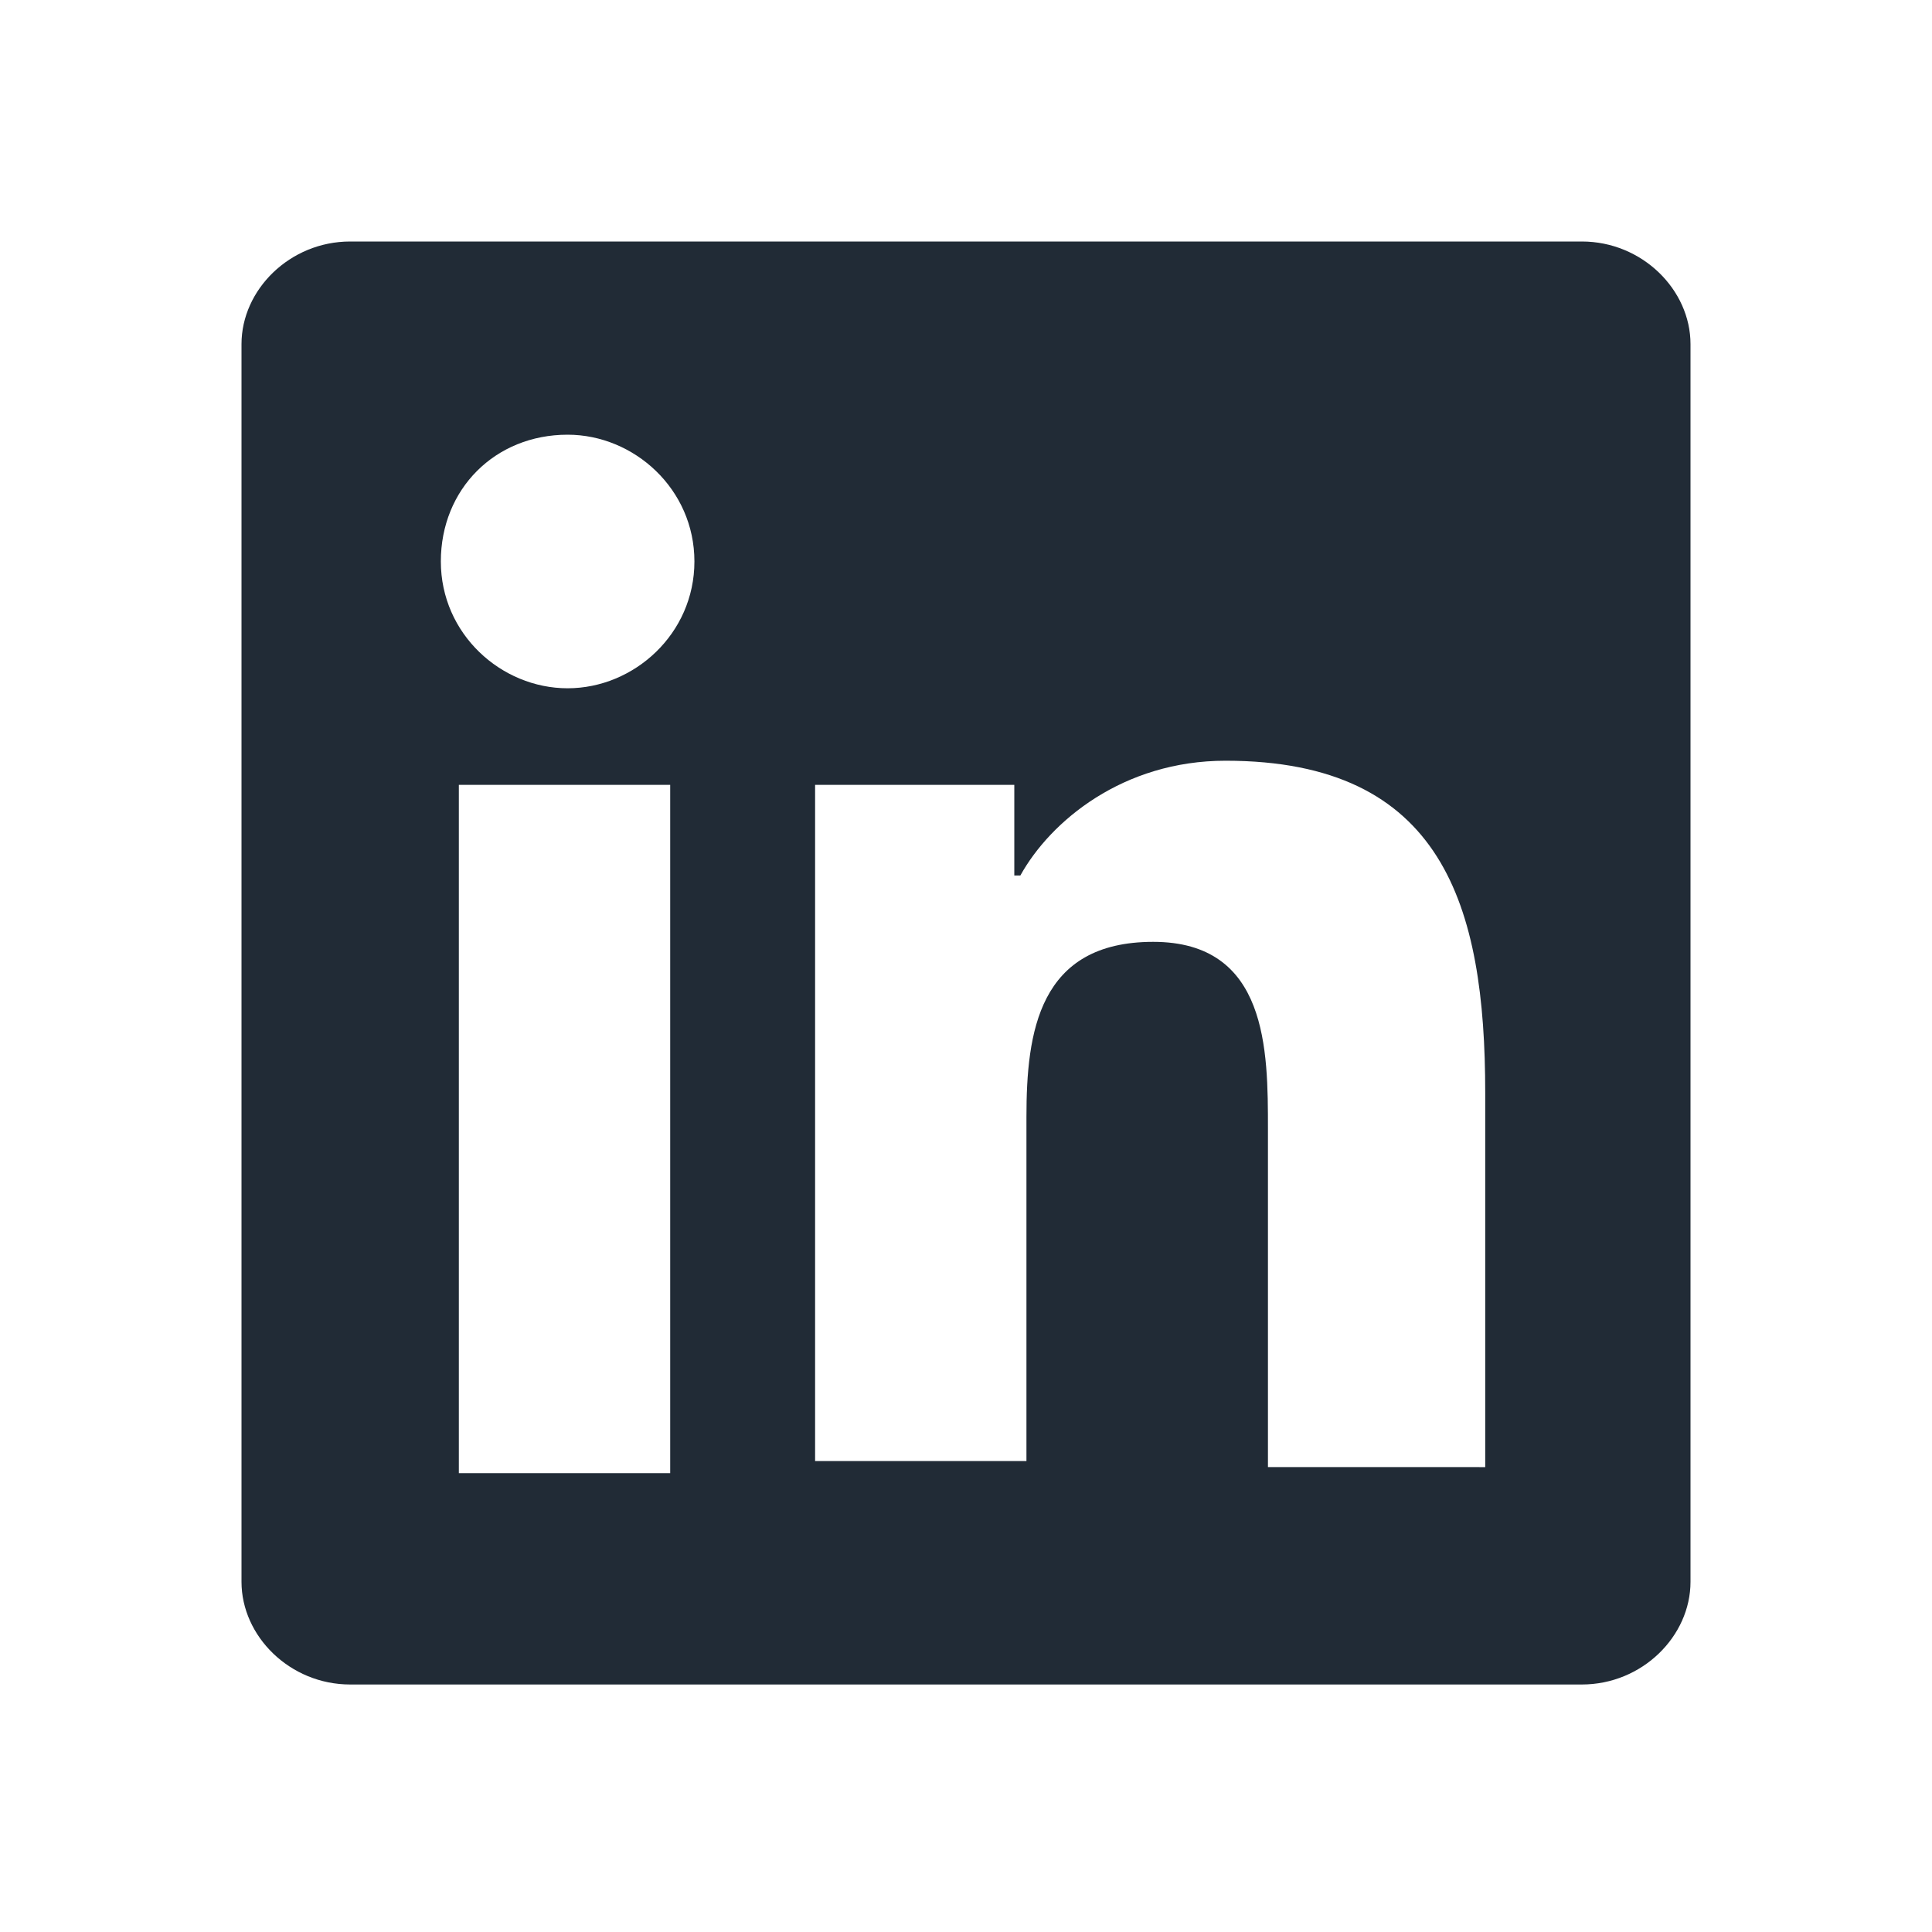<svg width="28" height="28" viewBox="0 0 28 28" fill="none" xmlns="http://www.w3.org/2000/svg">
    <path d="M22.925 3.5H5.075C4.2 3.5 3.5 4.2 3.5 4.987v17.938c0 .787.7 1.488 1.575 1.488h17.85c.875 0 1.575-.7 1.575-1.488V4.987c0-.787-.7-1.487-1.575-1.487zM9.712 21.35H6.65v-9.975h3.063v9.975zM8.226 9.975c-.962 0-1.837-.787-1.837-1.838 0-1.05.787-1.837 1.837-1.837.963 0 1.838.788 1.838 1.837 0 1.05-.876 1.838-1.838 1.838zm13.213 11.287h-3.063v-4.9c0-1.137 0-2.712-1.663-2.712-1.662 0-1.837 1.313-1.837 2.537v4.988h-3.063v-9.8H14.7v1.313h.088c.437-.788 1.487-1.663 2.974-1.663 3.15 0 3.763 2.1 3.763 4.813v5.425h-.087z" fill="#212B36"/>
</svg>
